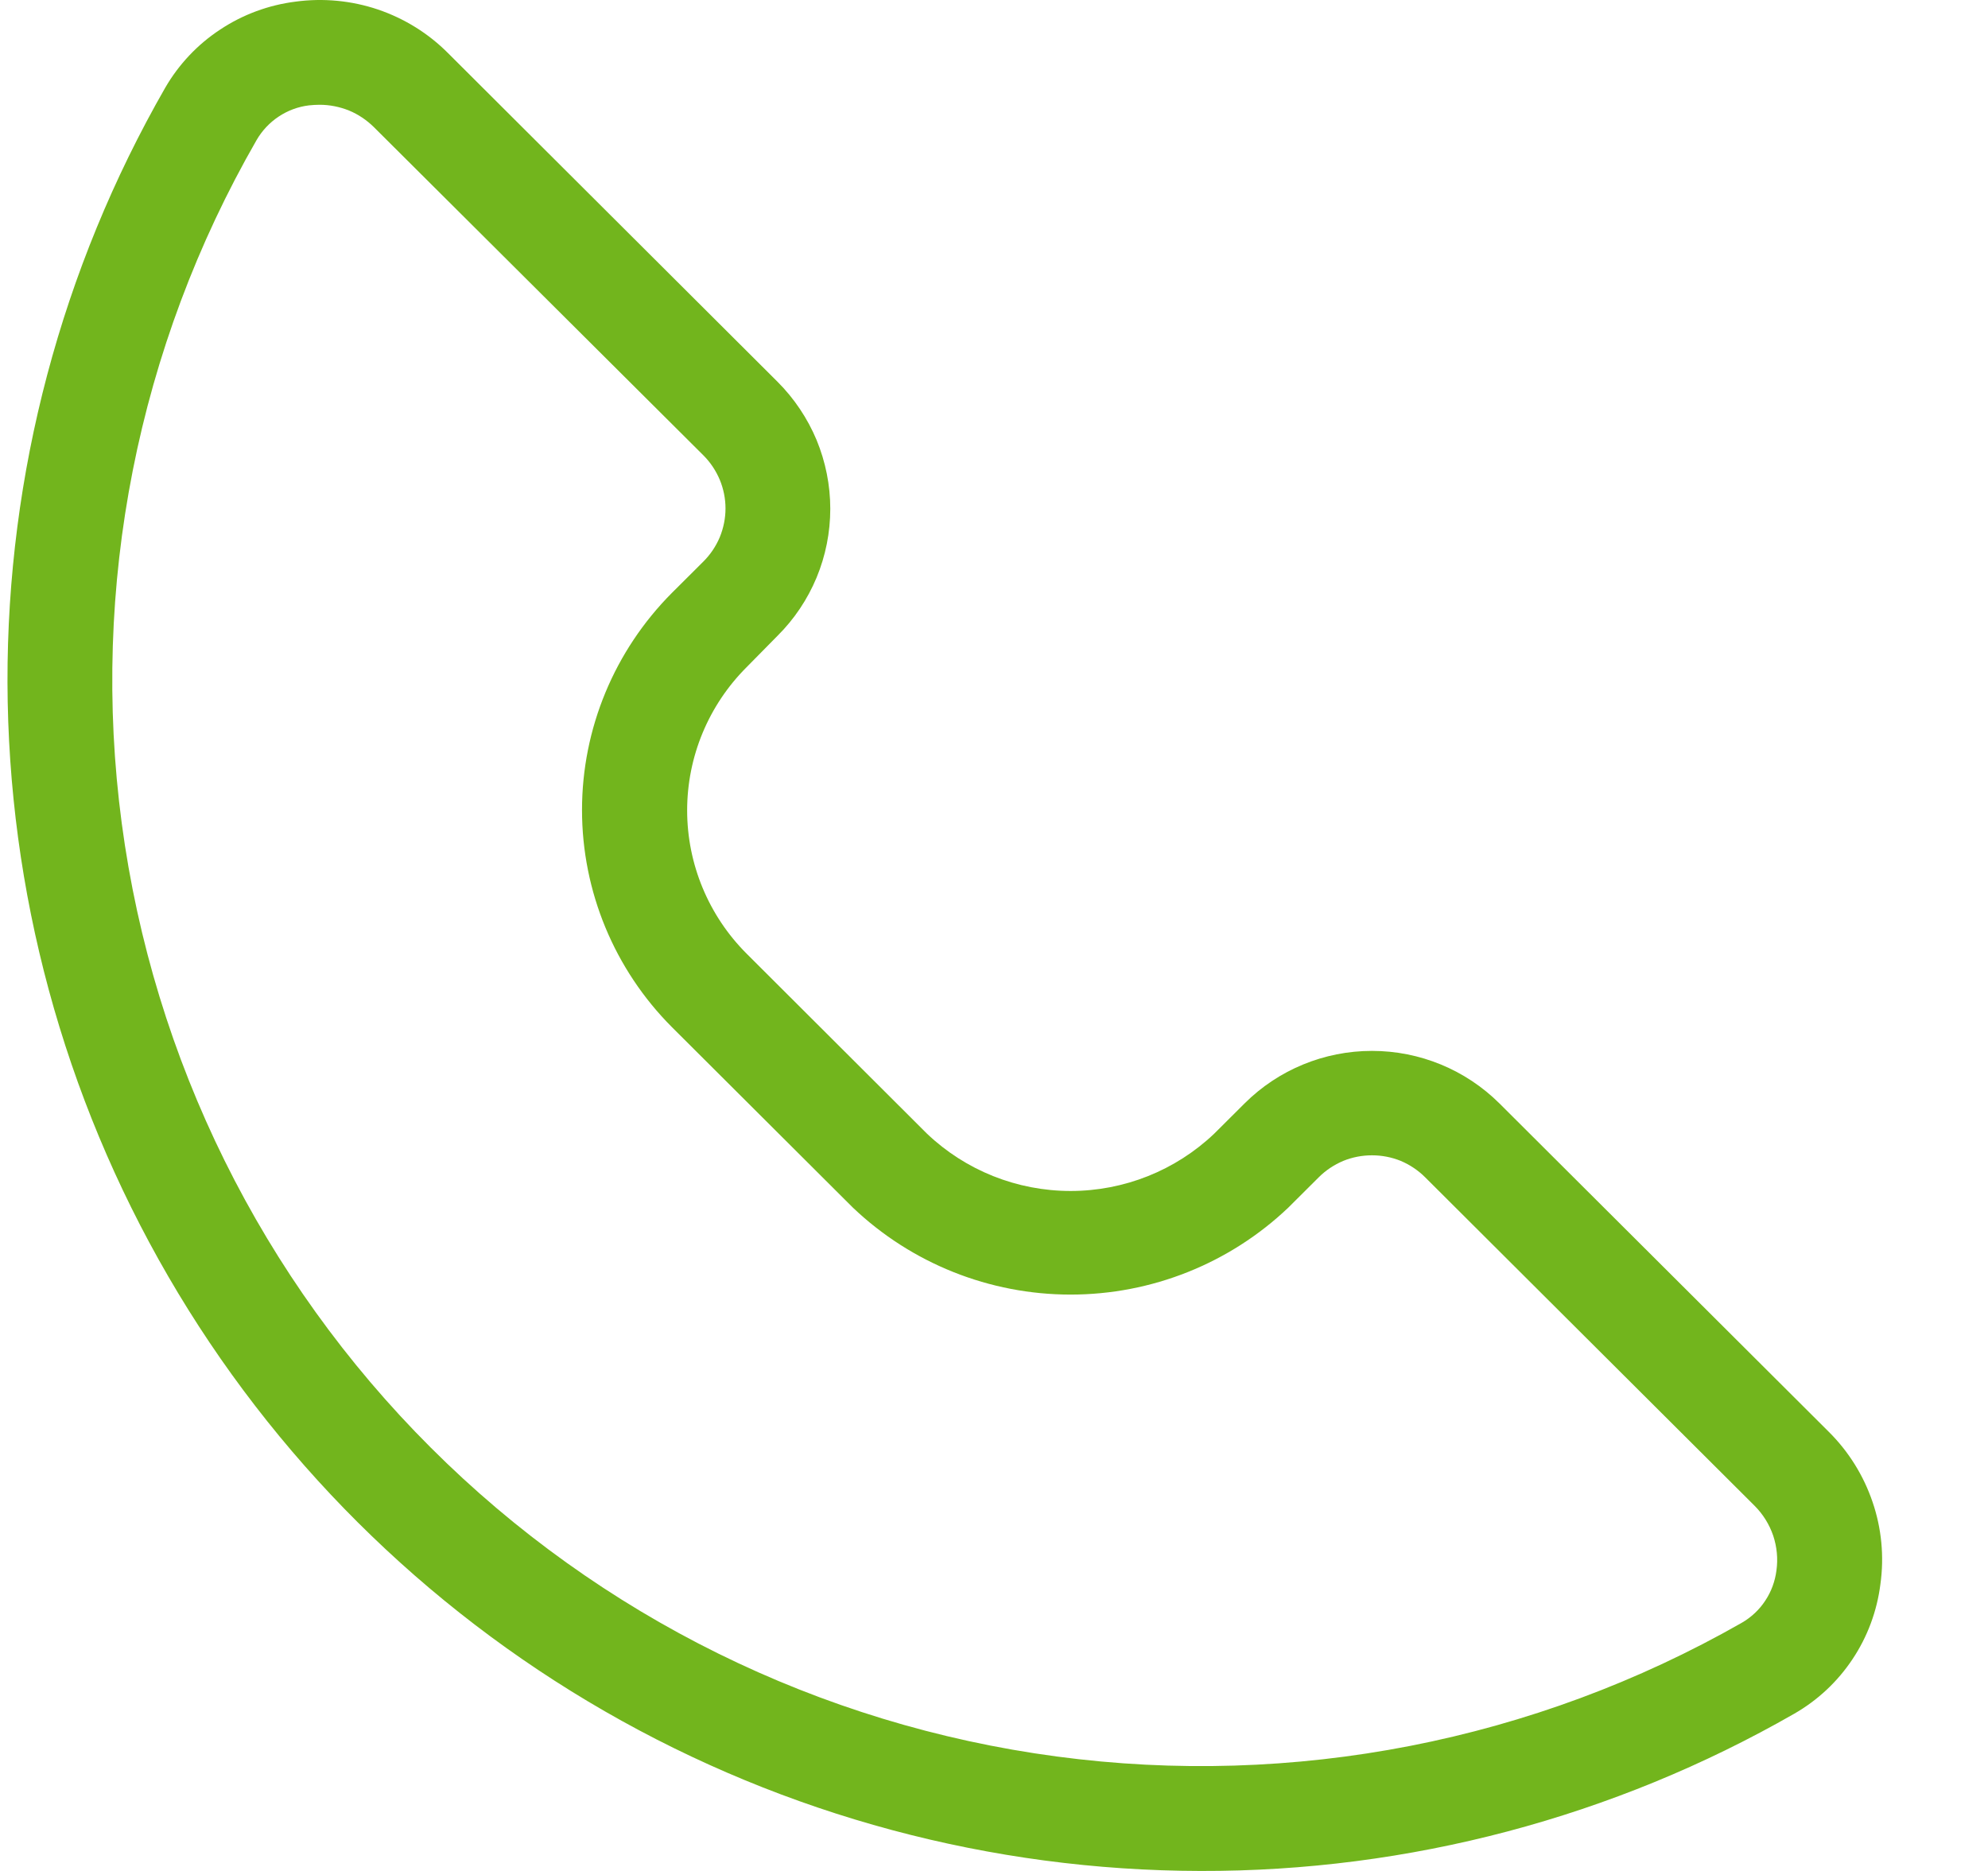 <svg width="17" height="16" viewBox="0 0 17 16" fill="none" xmlns="http://www.w3.org/2000/svg">
<path d="M10.265 16C8.476 15.997 6.72 15.526 5.171 14.634C3.622 13.742 2.335 12.46 1.439 10.916C0.543 9.372 0.069 7.62 0.064 5.836C0.06 4.052 0.525 2.298 1.413 0.75C1.529 0.55 1.69 0.379 1.884 0.252C2.077 0.124 2.297 0.043 2.527 0.014C2.764 -0.018 3.005 0.005 3.231 0.081C3.458 0.158 3.663 0.285 3.832 0.455L6.649 3.265C6.792 3.408 6.905 3.577 6.983 3.763C7.06 3.95 7.1 4.15 7.1 4.351C7.1 4.553 7.06 4.753 6.983 4.939C6.905 5.126 6.792 5.295 6.649 5.437L6.384 5.706C6.059 6.031 5.876 6.471 5.876 6.93C5.876 7.389 6.059 7.83 6.384 8.155L7.927 9.695C8.258 10.01 8.698 10.185 9.155 10.185C9.612 10.185 10.052 10.01 10.383 9.695L10.643 9.436C10.932 9.148 11.324 8.987 11.732 8.987C12.141 8.987 12.532 9.148 12.822 9.436L15.639 12.245C15.808 12.413 15.936 12.618 16.013 12.845C16.09 13.07 16.113 13.311 16.08 13.547C16.051 13.777 15.97 13.996 15.842 14.188C15.714 14.381 15.543 14.541 15.342 14.656C13.798 15.541 12.046 16.005 10.265 16ZM2.733 0.896C2.703 0.896 2.673 0.898 2.643 0.901C2.55 0.912 2.461 0.945 2.383 0.997C2.306 1.048 2.241 1.117 2.194 1.198C1.177 2.966 0.772 5.019 1.041 7.04C1.31 9.061 2.239 10.938 3.684 12.38C5.128 13.823 7.009 14.751 9.035 15.021C11.06 15.292 13.12 14.89 14.894 13.878C14.975 13.831 15.044 13.767 15.095 13.689C15.147 13.611 15.179 13.523 15.191 13.43C15.205 13.33 15.195 13.228 15.163 13.132C15.13 13.036 15.076 12.949 15.004 12.877L12.187 10.068C12.127 10.008 12.056 9.961 11.979 9.928C11.9 9.896 11.817 9.88 11.732 9.88C11.648 9.88 11.564 9.896 11.486 9.928C11.408 9.961 11.337 10.008 11.277 10.068L11.017 10.327C10.515 10.805 9.848 11.071 9.155 11.071C8.462 11.071 7.795 10.805 7.293 10.327L5.746 8.784C5.254 8.291 4.977 7.623 4.977 6.927C4.977 6.231 5.254 5.564 5.746 5.07L6.015 4.802C6.075 4.742 6.122 4.672 6.155 4.594C6.187 4.516 6.204 4.432 6.204 4.348C6.204 4.264 6.187 4.18 6.155 4.103C6.122 4.025 6.075 3.954 6.015 3.894L3.197 1.087C3.136 1.027 3.064 0.978 2.984 0.945C2.904 0.913 2.819 0.896 2.733 0.896Z" fill="#72B51D"/>
</svg>
